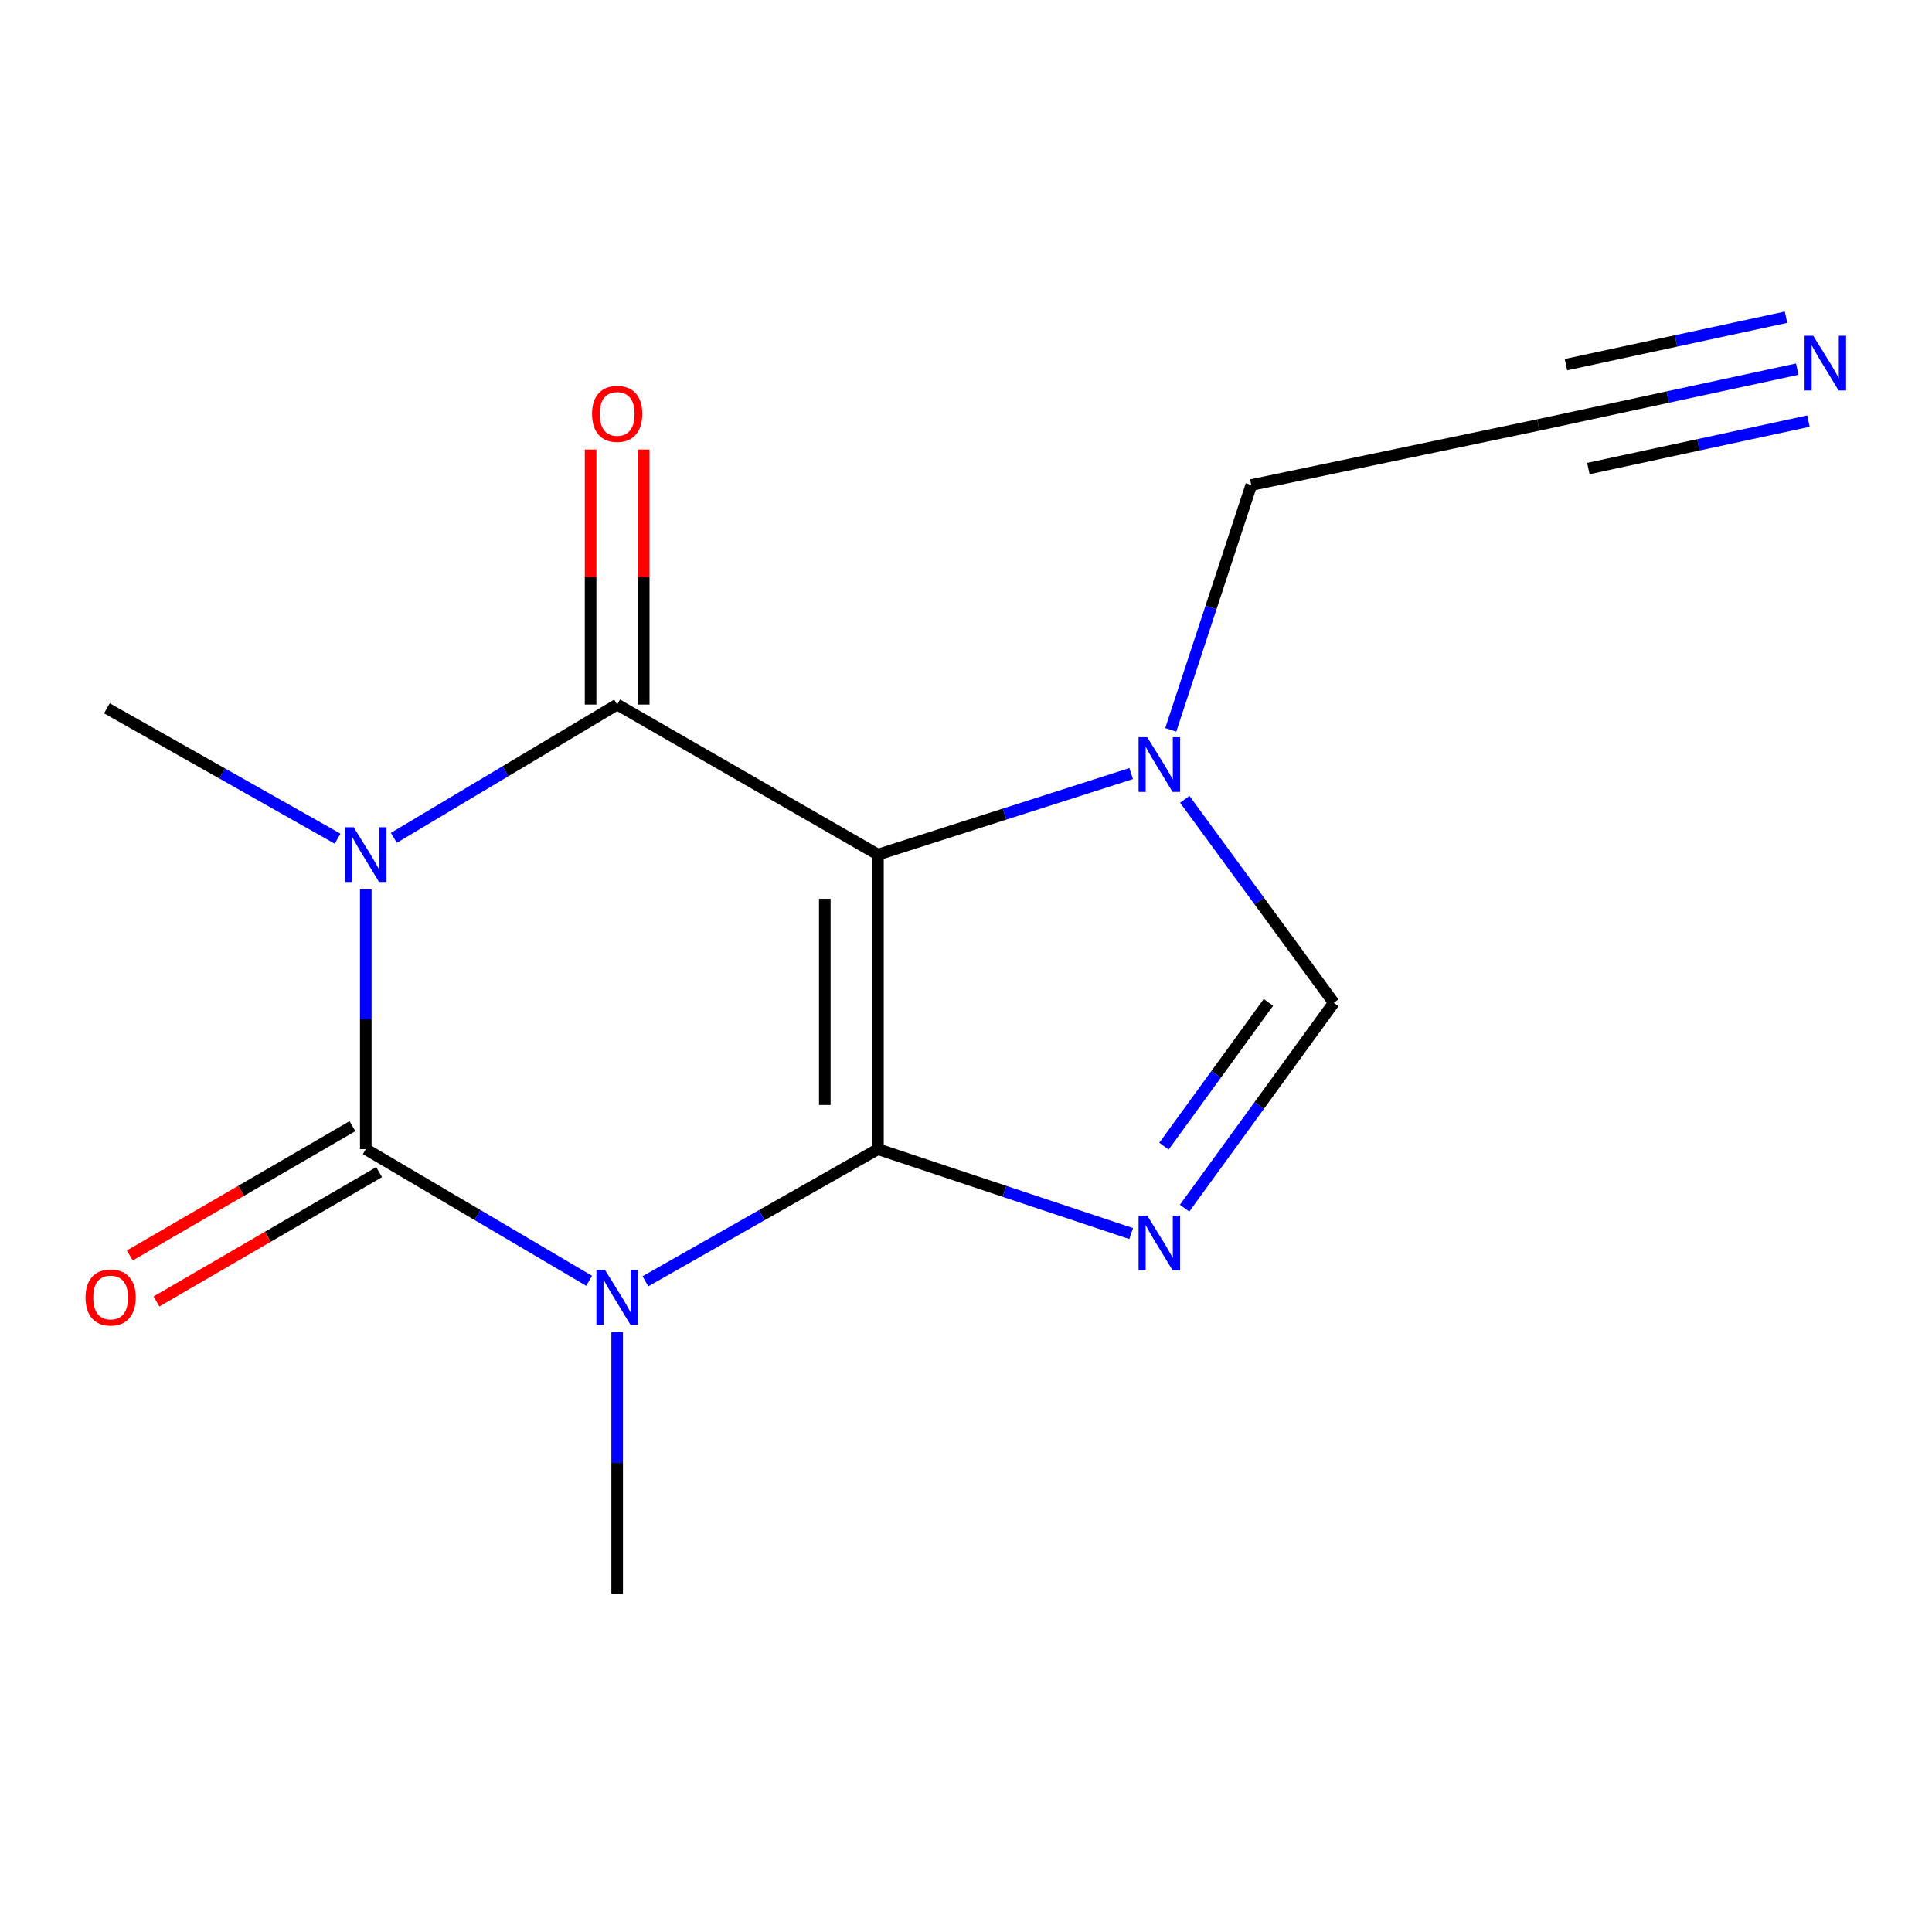 <?xml version='1.0' encoding='iso-8859-1'?>
<svg version='1.1' baseProfile='full'
              xmlns='http://www.w3.org/2000/svg'
                      xmlns:rdkit='http://www.rdkit.org/xml'
                      xmlns:xlink='http://www.w3.org/1999/xlink'
                  xml:space='preserve'
width='1000px' height='1000px' viewBox='0 0 1000 1000'>
<!-- END OF HEADER -->
<rect style='opacity:1.0;fill:#FFFFFF;stroke:none' width='1000' height='1000' x='0' y='0'> </rect>
<path class='bond-0' d='M 454.422,594.798 L 454.422,442.352' style='fill:none;fill-rule:evenodd;stroke:#000000;stroke-width:6px;stroke-linecap:butt;stroke-linejoin:miter;stroke-opacity:1' />
<path class='bond-0' d='M 426.913,571.932 L 426.913,465.219' style='fill:none;fill-rule:evenodd;stroke:#000000;stroke-width:6px;stroke-linecap:butt;stroke-linejoin:miter;stroke-opacity:1' />
<path class='bond-1' d='M 454.422,594.798 L 394.243,628.996' style='fill:none;fill-rule:evenodd;stroke:#000000;stroke-width:6px;stroke-linecap:butt;stroke-linejoin:miter;stroke-opacity:1' />
<path class='bond-1' d='M 394.243,628.996 L 334.065,663.194' style='fill:none;fill-rule:evenodd;stroke:#0000FF;stroke-width:6px;stroke-linecap:butt;stroke-linejoin:miter;stroke-opacity:1' />
<path class='bond-5' d='M 454.422,594.798 L 519.955,616.645' style='fill:none;fill-rule:evenodd;stroke:#000000;stroke-width:6px;stroke-linecap:butt;stroke-linejoin:miter;stroke-opacity:1' />
<path class='bond-5' d='M 519.955,616.645 L 585.489,638.492' style='fill:none;fill-rule:evenodd;stroke:#0000FF;stroke-width:6px;stroke-linecap:butt;stroke-linejoin:miter;stroke-opacity:1' />
<path class='bond-4' d='M 454.422,442.352 L 319.444,364.67' style='fill:none;fill-rule:evenodd;stroke:#000000;stroke-width:6px;stroke-linecap:butt;stroke-linejoin:miter;stroke-opacity:1' />
<path class='bond-6' d='M 454.422,442.352 L 519.963,421.376' style='fill:none;fill-rule:evenodd;stroke:#000000;stroke-width:6px;stroke-linecap:butt;stroke-linejoin:miter;stroke-opacity:1' />
<path class='bond-6' d='M 519.963,421.376 L 585.504,400.4' style='fill:none;fill-rule:evenodd;stroke:#0000FF;stroke-width:6px;stroke-linecap:butt;stroke-linejoin:miter;stroke-opacity:1' />
<path class='bond-3' d='M 304.928,662.946 L 247.127,628.872' style='fill:none;fill-rule:evenodd;stroke:#0000FF;stroke-width:6px;stroke-linecap:butt;stroke-linejoin:miter;stroke-opacity:1' />
<path class='bond-3' d='M 247.127,628.872 L 189.326,594.798' style='fill:none;fill-rule:evenodd;stroke:#000000;stroke-width:6px;stroke-linecap:butt;stroke-linejoin:miter;stroke-opacity:1' />
<path class='bond-12' d='M 319.444,689.499 L 319.444,757.213' style='fill:none;fill-rule:evenodd;stroke:#0000FF;stroke-width:6px;stroke-linecap:butt;stroke-linejoin:miter;stroke-opacity:1' />
<path class='bond-12' d='M 319.444,757.213 L 319.444,824.927' style='fill:none;fill-rule:evenodd;stroke:#000000;stroke-width:6px;stroke-linecap:butt;stroke-linejoin:miter;stroke-opacity:1' />
<path class='bond-2' d='M 189.326,460.323 L 189.326,527.561' style='fill:none;fill-rule:evenodd;stroke:#0000FF;stroke-width:6px;stroke-linecap:butt;stroke-linejoin:miter;stroke-opacity:1' />
<path class='bond-2' d='M 189.326,527.561 L 189.326,594.798' style='fill:none;fill-rule:evenodd;stroke:#000000;stroke-width:6px;stroke-linecap:butt;stroke-linejoin:miter;stroke-opacity:1' />
<path class='bond-13' d='M 174.738,434.106 L 115.032,400.358' style='fill:none;fill-rule:evenodd;stroke:#0000FF;stroke-width:6px;stroke-linecap:butt;stroke-linejoin:miter;stroke-opacity:1' />
<path class='bond-13' d='M 115.032,400.358 L 55.326,366.611' style='fill:none;fill-rule:evenodd;stroke:#000000;stroke-width:6px;stroke-linecap:butt;stroke-linejoin:miter;stroke-opacity:1' />
<path class='bond-16' d='M 203.854,433.678 L 261.649,399.174' style='fill:none;fill-rule:evenodd;stroke:#0000FF;stroke-width:6px;stroke-linecap:butt;stroke-linejoin:miter;stroke-opacity:1' />
<path class='bond-16' d='M 261.649,399.174 L 319.444,364.67' style='fill:none;fill-rule:evenodd;stroke:#000000;stroke-width:6px;stroke-linecap:butt;stroke-linejoin:miter;stroke-opacity:1' />
<path class='bond-9' d='M 182.417,582.905 L 124.797,616.373' style='fill:none;fill-rule:evenodd;stroke:#000000;stroke-width:6px;stroke-linecap:butt;stroke-linejoin:miter;stroke-opacity:1' />
<path class='bond-9' d='M 124.797,616.373 L 67.176,649.841' style='fill:none;fill-rule:evenodd;stroke:#FF0000;stroke-width:6px;stroke-linecap:butt;stroke-linejoin:miter;stroke-opacity:1' />
<path class='bond-9' d='M 196.234,606.692 L 138.614,640.16' style='fill:none;fill-rule:evenodd;stroke:#000000;stroke-width:6px;stroke-linecap:butt;stroke-linejoin:miter;stroke-opacity:1' />
<path class='bond-9' d='M 138.614,640.16 L 80.993,673.628' style='fill:none;fill-rule:evenodd;stroke:#FF0000;stroke-width:6px;stroke-linecap:butt;stroke-linejoin:miter;stroke-opacity:1' />
<path class='bond-10' d='M 333.198,364.67 L 333.198,298.671' style='fill:none;fill-rule:evenodd;stroke:#000000;stroke-width:6px;stroke-linecap:butt;stroke-linejoin:miter;stroke-opacity:1' />
<path class='bond-10' d='M 333.198,298.671 L 333.198,232.672' style='fill:none;fill-rule:evenodd;stroke:#FF0000;stroke-width:6px;stroke-linecap:butt;stroke-linejoin:miter;stroke-opacity:1' />
<path class='bond-10' d='M 305.689,364.67 L 305.689,298.671' style='fill:none;fill-rule:evenodd;stroke:#000000;stroke-width:6px;stroke-linecap:butt;stroke-linejoin:miter;stroke-opacity:1' />
<path class='bond-10' d='M 305.689,298.671 L 305.689,232.672' style='fill:none;fill-rule:evenodd;stroke:#FF0000;stroke-width:6px;stroke-linecap:butt;stroke-linejoin:miter;stroke-opacity:1' />
<path class='bond-7' d='M 613.146,625.351 L 651.76,572.204' style='fill:none;fill-rule:evenodd;stroke:#0000FF;stroke-width:6px;stroke-linecap:butt;stroke-linejoin:miter;stroke-opacity:1' />
<path class='bond-7' d='M 651.76,572.204 L 690.373,519.057' style='fill:none;fill-rule:evenodd;stroke:#000000;stroke-width:6px;stroke-linecap:butt;stroke-linejoin:miter;stroke-opacity:1' />
<path class='bond-7' d='M 602.475,593.237 L 629.504,556.034' style='fill:none;fill-rule:evenodd;stroke:#0000FF;stroke-width:6px;stroke-linecap:butt;stroke-linejoin:miter;stroke-opacity:1' />
<path class='bond-7' d='M 629.504,556.034 L 656.534,518.831' style='fill:none;fill-rule:evenodd;stroke:#000000;stroke-width:6px;stroke-linecap:butt;stroke-linejoin:miter;stroke-opacity:1' />
<path class='bond-14' d='M 605.977,377.772 L 626.818,314.414' style='fill:none;fill-rule:evenodd;stroke:#0000FF;stroke-width:6px;stroke-linecap:butt;stroke-linejoin:miter;stroke-opacity:1' />
<path class='bond-14' d='M 626.818,314.414 L 647.658,251.057' style='fill:none;fill-rule:evenodd;stroke:#000000;stroke-width:6px;stroke-linecap:butt;stroke-linejoin:miter;stroke-opacity:1' />
<path class='bond-15' d='M 613.235,413.721 L 651.804,466.389' style='fill:none;fill-rule:evenodd;stroke:#0000FF;stroke-width:6px;stroke-linecap:butt;stroke-linejoin:miter;stroke-opacity:1' />
<path class='bond-15' d='M 651.804,466.389 L 690.373,519.057' style='fill:none;fill-rule:evenodd;stroke:#000000;stroke-width:6px;stroke-linecap:butt;stroke-linejoin:miter;stroke-opacity:1' />
<path class='bond-8' d='M 930.247,191.074 L 863.235,205.523' style='fill:none;fill-rule:evenodd;stroke:#0000FF;stroke-width:6px;stroke-linecap:butt;stroke-linejoin:miter;stroke-opacity:1' />
<path class='bond-8' d='M 863.235,205.523 L 796.222,219.972' style='fill:none;fill-rule:evenodd;stroke:#000000;stroke-width:6px;stroke-linecap:butt;stroke-linejoin:miter;stroke-opacity:1' />
<path class='bond-8' d='M 924.449,164.183 L 867.488,176.464' style='fill:none;fill-rule:evenodd;stroke:#0000FF;stroke-width:6px;stroke-linecap:butt;stroke-linejoin:miter;stroke-opacity:1' />
<path class='bond-8' d='M 867.488,176.464 L 810.528,188.746' style='fill:none;fill-rule:evenodd;stroke:#000000;stroke-width:6px;stroke-linecap:butt;stroke-linejoin:miter;stroke-opacity:1' />
<path class='bond-8' d='M 936.045,217.965 L 879.085,230.247' style='fill:none;fill-rule:evenodd;stroke:#0000FF;stroke-width:6px;stroke-linecap:butt;stroke-linejoin:miter;stroke-opacity:1' />
<path class='bond-8' d='M 879.085,230.247 L 822.124,242.528' style='fill:none;fill-rule:evenodd;stroke:#000000;stroke-width:6px;stroke-linecap:butt;stroke-linejoin:miter;stroke-opacity:1' />
<path class='bond-11' d='M 796.222,219.972 L 647.658,251.057' style='fill:none;fill-rule:evenodd;stroke:#000000;stroke-width:6px;stroke-linecap:butt;stroke-linejoin:miter;stroke-opacity:1' />
<path  class='atom-2' d='M 313.184 657.343
L 322.464 672.343
Q 323.384 673.823, 324.864 676.503
Q 326.344 679.183, 326.424 679.343
L 326.424 657.343
L 330.184 657.343
L 330.184 685.663
L 326.304 685.663
L 316.344 669.263
Q 315.184 667.343, 313.944 665.143
Q 312.744 662.943, 312.384 662.263
L 312.384 685.663
L 308.704 685.663
L 308.704 657.343
L 313.184 657.343
' fill='#0000FF'/>
<path  class='atom-3' d='M 183.066 428.192
L 192.346 443.192
Q 193.266 444.672, 194.746 447.352
Q 196.226 450.032, 196.306 450.192
L 196.306 428.192
L 200.066 428.192
L 200.066 456.512
L 196.186 456.512
L 186.226 440.112
Q 185.066 438.192, 183.826 435.992
Q 182.626 433.792, 182.266 433.112
L 182.266 456.512
L 178.586 456.512
L 178.586 428.192
L 183.066 428.192
' fill='#0000FF'/>
<path  class='atom-6' d='M 593.807 629.192
L 603.087 644.192
Q 604.007 645.672, 605.487 648.352
Q 606.967 651.032, 607.047 651.192
L 607.047 629.192
L 610.807 629.192
L 610.807 657.512
L 606.927 657.512
L 596.967 641.112
Q 595.807 639.192, 594.567 636.992
Q 593.367 634.792, 593.007 634.112
L 593.007 657.512
L 589.327 657.512
L 589.327 629.192
L 593.807 629.192
' fill='#0000FF'/>
<path  class='atom-7' d='M 593.807 381.58
L 603.087 396.58
Q 604.007 398.06, 605.487 400.74
Q 606.967 403.42, 607.047 403.58
L 607.047 381.58
L 610.807 381.58
L 610.807 409.9
L 606.927 409.9
L 596.967 393.5
Q 595.807 391.58, 594.567 389.38
Q 593.367 387.18, 593.007 386.5
L 593.007 409.9
L 589.327 409.9
L 589.327 381.58
L 593.807 381.58
' fill='#0000FF'/>
<path  class='atom-9' d='M 938.527 173.779
L 947.807 188.779
Q 948.727 190.259, 950.207 192.939
Q 951.687 195.619, 951.767 195.779
L 951.767 173.779
L 955.527 173.779
L 955.527 202.099
L 951.647 202.099
L 941.687 185.699
Q 940.527 183.779, 939.287 181.579
Q 938.087 179.379, 937.727 178.699
L 937.727 202.099
L 934.047 202.099
L 934.047 173.779
L 938.527 173.779
' fill='#0000FF'/>
<path  class='atom-10' d='M 44.267 671.583
Q 44.267 664.783, 47.627 660.983
Q 50.987 657.183, 57.267 657.183
Q 63.547 657.183, 66.907 660.983
Q 70.267 664.783, 70.267 671.583
Q 70.267 678.463, 66.867 682.383
Q 63.467 686.263, 57.267 686.263
Q 51.027 686.263, 47.627 682.383
Q 44.267 678.503, 44.267 671.583
M 57.267 683.063
Q 61.587 683.063, 63.907 680.183
Q 66.267 677.263, 66.267 671.583
Q 66.267 666.023, 63.907 663.223
Q 61.587 660.383, 57.267 660.383
Q 52.947 660.383, 50.587 663.183
Q 48.267 665.983, 48.267 671.583
Q 48.267 677.303, 50.587 680.183
Q 52.947 683.063, 57.267 683.063
' fill='#FF0000'/>
<path  class='atom-11' d='M 306.444 214.229
Q 306.444 207.429, 309.804 203.629
Q 313.164 199.829, 319.444 199.829
Q 325.724 199.829, 329.084 203.629
Q 332.444 207.429, 332.444 214.229
Q 332.444 221.109, 329.044 225.029
Q 325.644 228.909, 319.444 228.909
Q 313.204 228.909, 309.804 225.029
Q 306.444 221.149, 306.444 214.229
M 319.444 225.709
Q 323.764 225.709, 326.084 222.829
Q 328.444 219.909, 328.444 214.229
Q 328.444 208.669, 326.084 205.869
Q 323.764 203.029, 319.444 203.029
Q 315.124 203.029, 312.764 205.829
Q 310.444 208.629, 310.444 214.229
Q 310.444 219.949, 312.764 222.829
Q 315.124 225.709, 319.444 225.709
' fill='#FF0000'/>
</svg>
